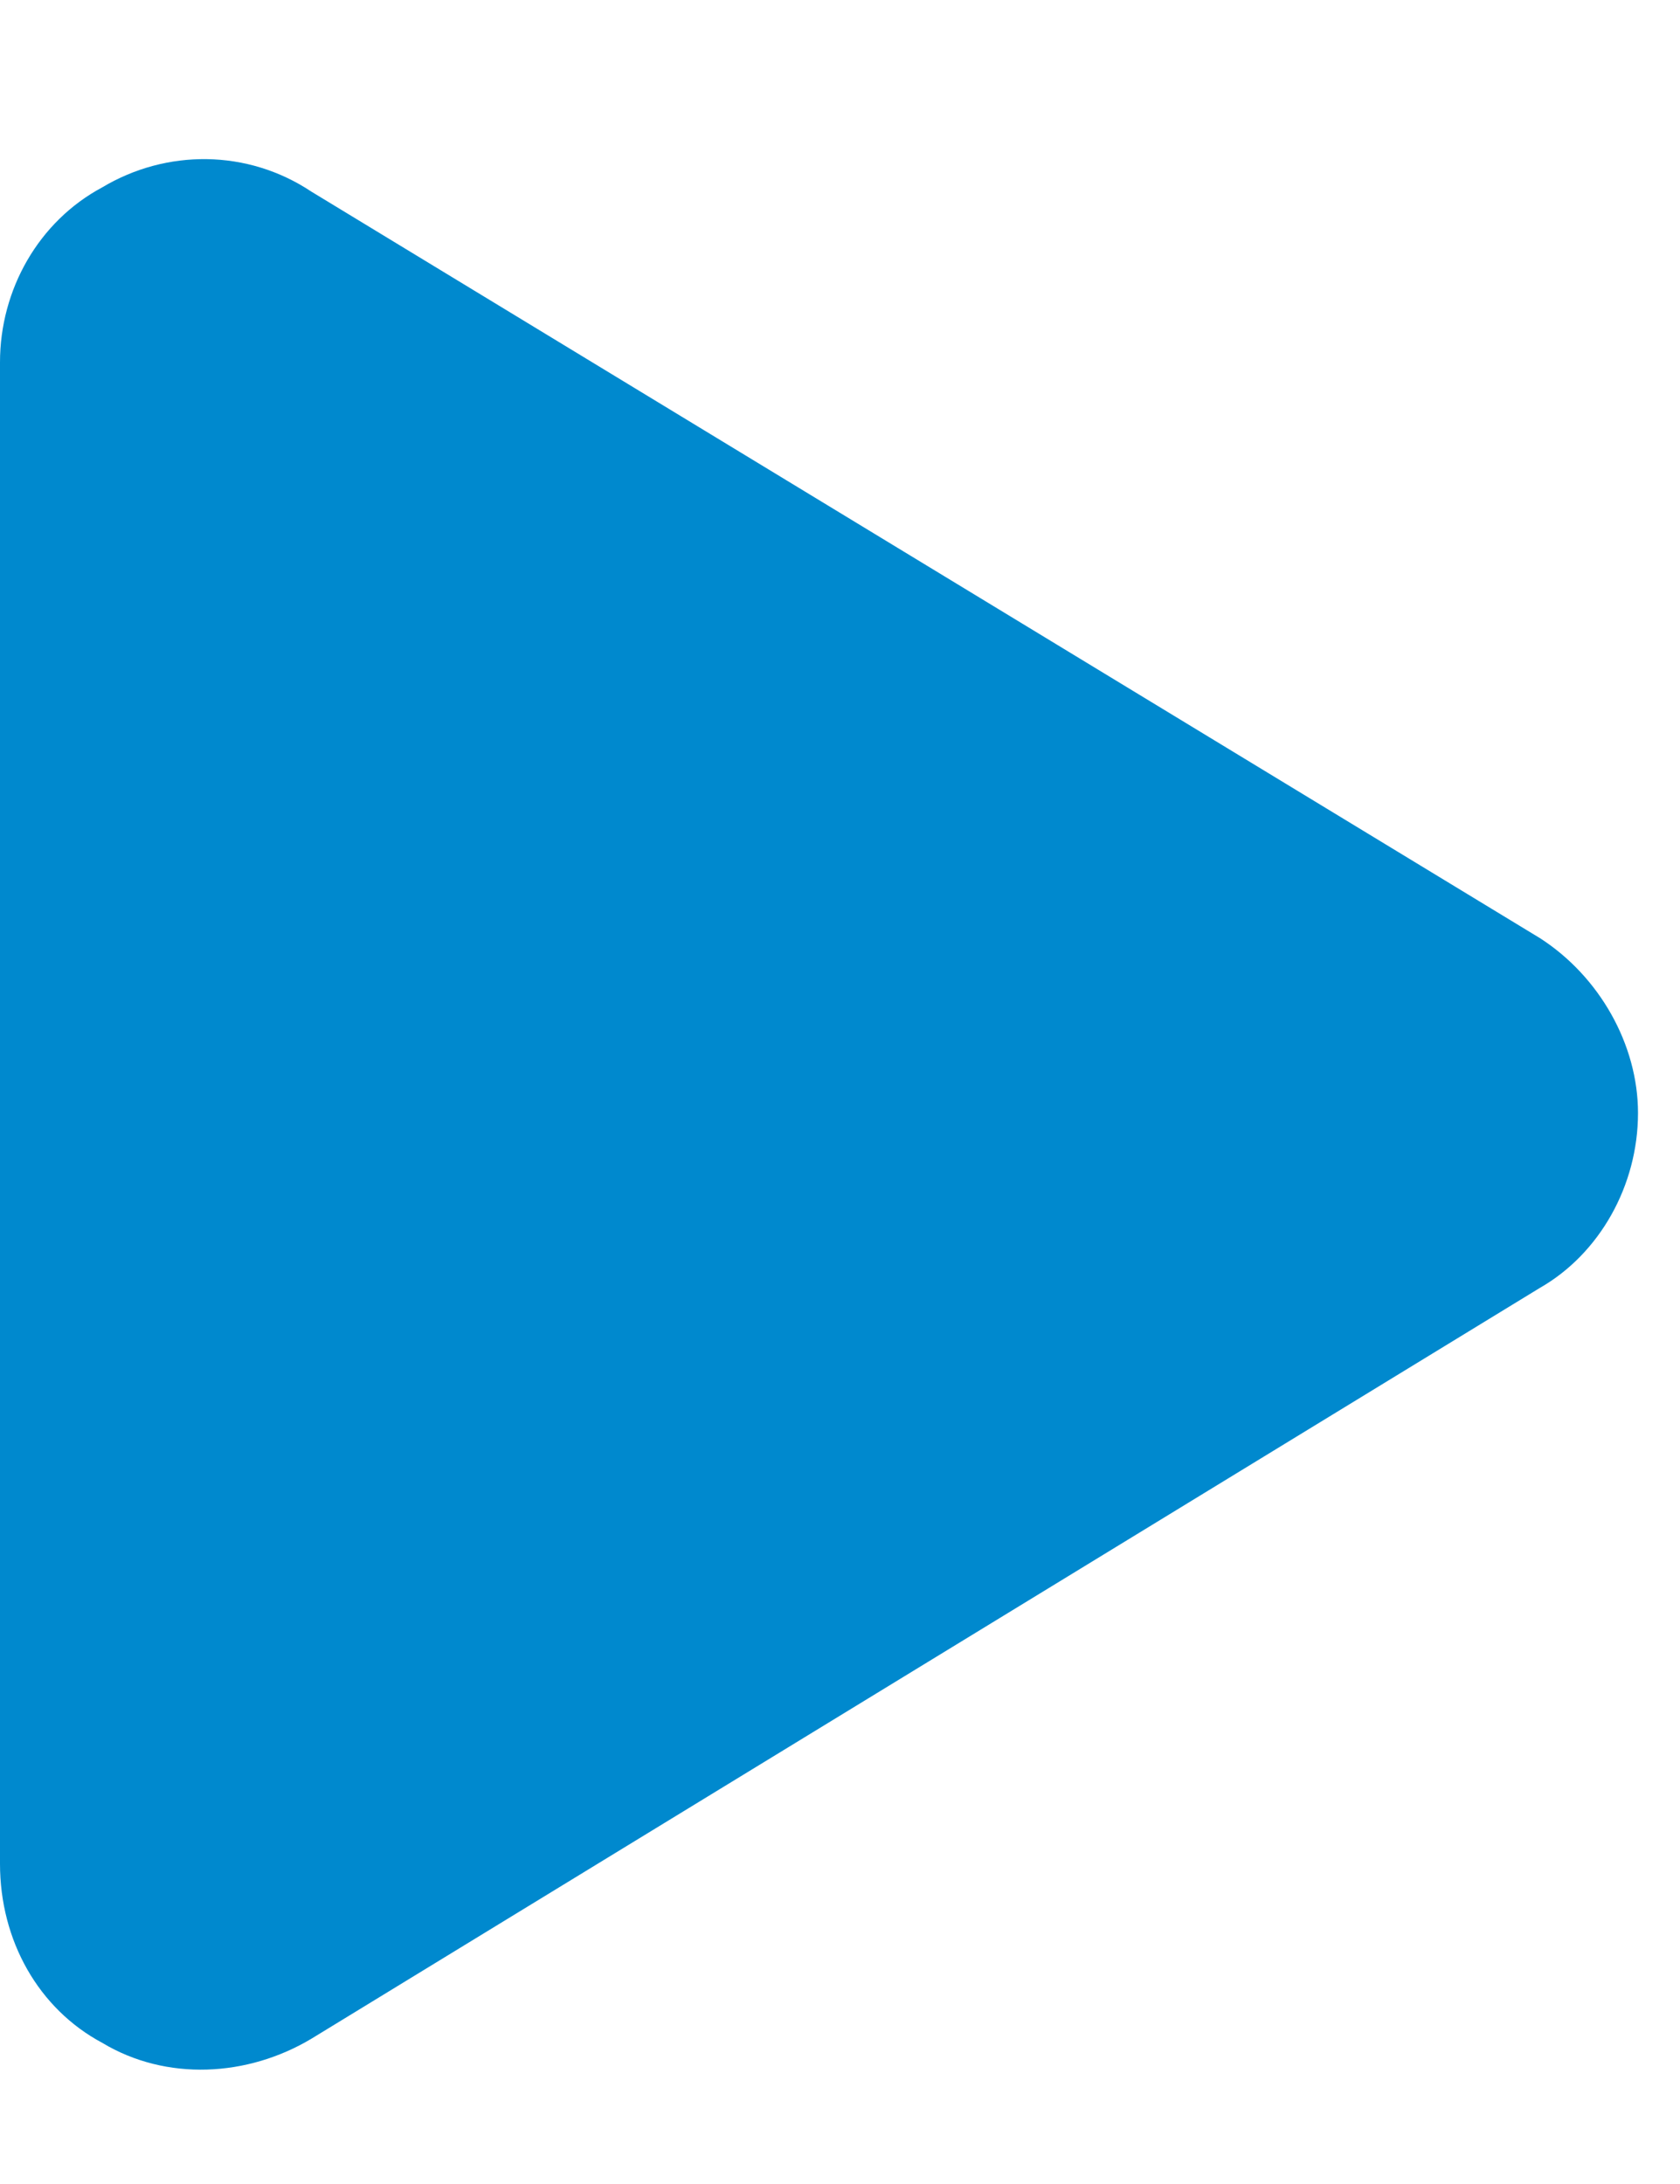 <svg width="10" height="13" viewBox="0 0 10 13" fill="none" xmlns="http://www.w3.org/2000/svg">
<path d="M9.166 5.584C9.521 5.812 9.75 6.219 9.75 6.625C9.75 7.057 9.521 7.463 9.166 7.666L1.854 12.135C1.473 12.363 0.99 12.389 0.609 12.16C0.229 11.957 0 11.551 0 11.094V2.156C0 1.725 0.229 1.318 0.609 1.115C0.99 0.887 1.473 0.887 1.854 1.141L9.166 5.584Z" fill="#0089CE"/>
</svg>
